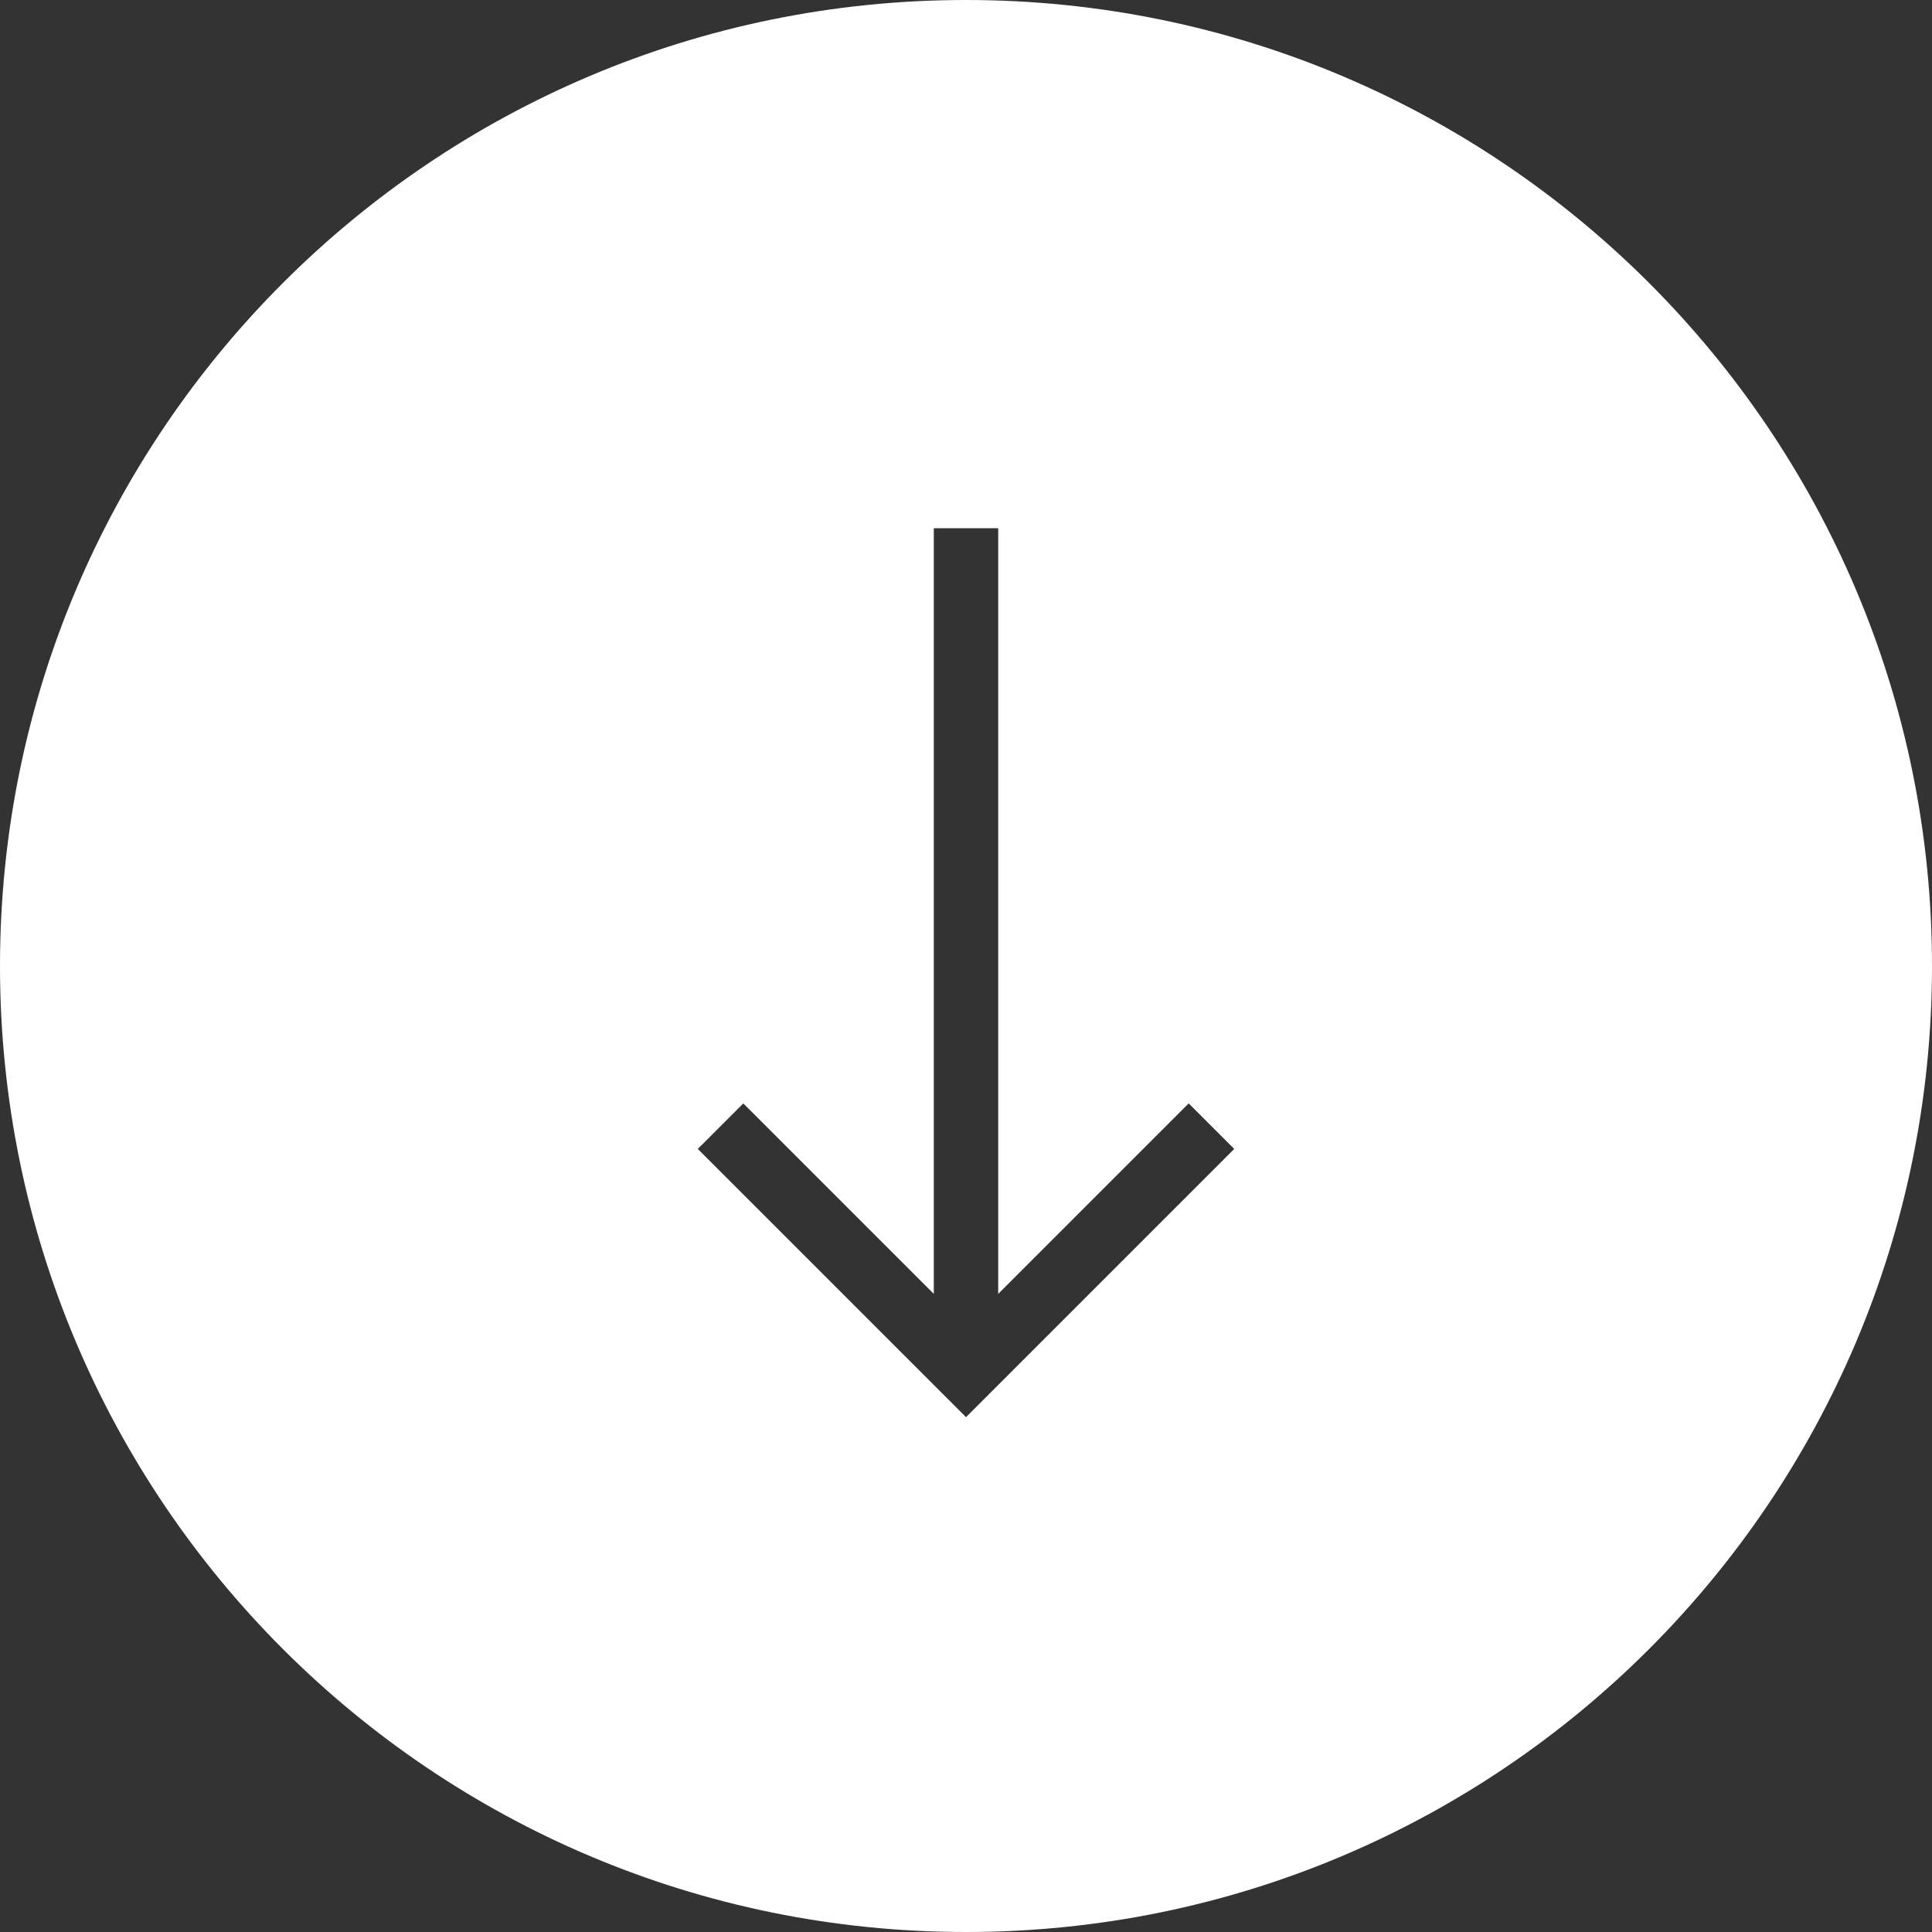 <?xml version="1.0" encoding="UTF-8"?><svg id="Ebene_1" xmlns="http://www.w3.org/2000/svg" viewBox="0 0 60 60"><rect x="0" y="0" width="60" height="60" fill="#333333" stroke="none"/><defs><style>.cls-1{fill:#fff;}</style></defs><path class="cls-1" d="m30,0C13.431,0,0,13.431,0,30s13.431,30,30,30,30-13.431,30-30S46.569,0,30,0Zm0,44.011l-8.33-8.33,1.414-1.414,5.916,5.916v-23.778h2v23.778l5.916-5.916,1.414,1.414-8.33,8.33Z"/></svg>